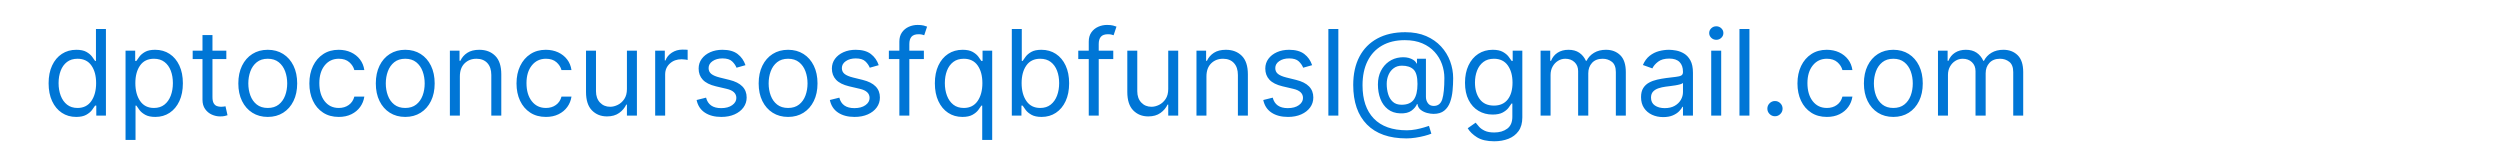 <?xml version="1.0" encoding="utf-8"?>
<svg width="294px" height="17px" viewBox="0 0 284 17" version="1.1" xmlns:xlink="http://www.w3.org/1999/xlink" xmlns="http://www.w3.org/2000/svg">
  <g fill="#0076D6" stroke="none" id="dptoconcursosfqbfunsl@gmail.com">
    <path d="M103.648 5.955L103.648 6.949L101.938 6.949L101.938 13.591L100.764 13.591L100.764 6.949L99.531 6.949L99.531 5.955L100.764 5.955L100.764 4.901Q100.764 4.244 101.072 3.807Q101.381 3.369 101.873 3.151Q102.365 2.932 102.912 2.932Q103.344 2.932 103.618 3.001Q103.891 3.071 104.026 3.131L103.688 4.145Q103.598 4.115 103.441 4.07Q103.285 4.026 103.031 4.026Q102.45 4.026 102.194 4.319Q101.938 4.612 101.938 5.179L101.938 5.955L103.648 5.955ZM125.92 6.949L125.92 5.955L124.21 5.955L124.21 5.179Q124.21 4.612 124.466 4.319Q124.722 4.026 125.304 4.026Q125.558 4.026 125.714 4.07Q125.871 4.115 125.96 4.145L126.298 3.131Q126.164 3.071 125.891 3.001Q125.617 2.932 125.185 2.932Q124.638 2.932 124.146 3.151Q123.653 3.369 123.345 3.807Q123.037 4.244 123.037 4.901L123.037 5.955L121.804 5.955L121.804 6.949L123.037 6.949L123.037 13.591L124.21 13.591L124.21 6.949L125.92 6.949ZM196.835 4.682Q196.492 4.682 196.246 4.448Q196 4.214 196 3.886Q196 3.558 196.246 3.325Q196.492 3.091 196.835 3.091Q197.178 3.091 197.424 3.325Q197.67 3.558 197.67 3.886Q197.67 4.214 197.424 4.448Q197.178 4.682 196.835 4.682ZM3.957 13.75Q3.003 13.75 2.272 13.265Q1.541 12.78 1.129 11.893Q0.716 11.006 0.716 9.793Q0.716 8.589 1.129 7.705Q1.541 6.82 2.277 6.337Q3.013 5.855 3.977 5.855Q4.723 5.855 5.158 6.101Q5.593 6.347 5.824 6.658Q6.055 6.969 6.185 7.168L6.284 7.168L6.284 3.409L7.457 3.409L7.457 13.591L6.324 13.591L6.324 12.418L6.185 12.418Q6.055 12.626 5.817 12.942Q5.578 13.258 5.136 13.504Q4.693 13.75 3.957 13.75ZM113.989 13.591L113.989 3.409L115.162 3.409L115.162 7.168L115.261 7.168Q115.391 6.969 115.622 6.658Q115.853 6.347 116.288 6.101Q116.723 5.855 117.469 5.855Q118.433 5.855 119.169 6.337Q119.905 6.82 120.317 7.705Q120.73 8.589 120.73 9.793Q120.73 11.006 120.317 11.893Q119.905 12.78 119.174 13.265Q118.443 13.75 117.489 13.75Q116.753 13.75 116.31 13.504Q115.868 13.258 115.629 12.942Q115.391 12.626 115.261 12.418L115.122 12.418L115.122 13.591L113.989 13.591ZM152.389 13.591L152.389 3.409L151.216 3.409L151.216 13.591L152.389 13.591ZM200.733 13.591L200.733 3.409L199.56 3.409L199.56 13.591L200.733 13.591ZM160.403 16.276Q157.361 16.276 155.75 14.64Q154.139 13.004 154.139 9.991Q154.139 8.053 154.87 6.663Q155.601 5.273 156.973 4.53Q158.345 3.787 160.264 3.787Q161.661 3.787 162.713 4.242Q163.764 4.697 164.473 5.47Q165.181 6.243 165.537 7.207Q165.892 8.172 165.892 9.196Q165.892 9.917 165.822 10.658Q165.753 11.398 165.529 12.017Q165.305 12.636 164.841 13.014Q164.376 13.392 163.585 13.392Q163.237 13.392 162.82 13.283Q162.402 13.173 162.079 12.92Q161.756 12.666 161.696 12.239L161.636 12.239Q161.457 12.671 160.988 13.017Q160.518 13.362 159.668 13.332Q158.803 13.303 158.218 12.848Q157.634 12.393 157.338 11.635Q157.043 10.876 157.043 9.932Q157.043 9.037 157.388 8.348Q157.734 7.66 158.328 7.245Q158.922 6.83 159.668 6.75Q160.413 6.675 160.943 6.907Q161.472 7.138 161.577 7.466L161.636 7.466L161.636 6.909L162.69 6.909L162.69 11.403Q162.69 11.821 162.924 12.139Q163.158 12.457 163.605 12.457Q164.366 12.457 164.612 11.667Q164.858 10.876 164.858 9.176Q164.858 8.341 164.575 7.545Q164.291 6.75 163.717 6.114Q163.143 5.477 162.268 5.099Q161.393 4.722 160.205 4.722Q158.643 4.722 157.53 5.358Q156.416 5.994 155.825 7.183Q155.233 8.371 155.233 10.031Q155.233 12.567 156.563 13.944Q157.893 15.321 160.443 15.321Q160.99 15.321 161.522 15.217Q162.054 15.112 162.462 14.988Q162.869 14.864 163.048 14.804L163.327 15.719Q163.018 15.848 162.524 15.977Q162.029 16.107 161.47 16.191Q160.911 16.276 160.403 16.276ZM21.616 6.949L21.616 5.955L19.986 5.955L19.986 4.125L18.812 4.125L18.812 5.955L17.659 5.955L17.659 6.949L18.812 6.949L18.812 11.722Q18.812 12.388 19.123 12.825Q19.434 13.263 19.909 13.477Q20.384 13.69 20.881 13.69Q21.209 13.69 21.423 13.643Q21.636 13.596 21.756 13.551L21.517 12.497Q21.442 12.512 21.318 12.534Q21.194 12.557 21 12.557Q20.741 12.557 20.51 12.475Q20.279 12.393 20.133 12.147Q19.986 11.901 19.986 11.403L19.986 6.949L21.616 6.949ZM72.048 5.955L73.182 5.955L73.182 7.108L73.261 7.108Q73.47 6.541 74.017 6.188Q74.564 5.835 75.25 5.835Q75.379 5.835 75.573 5.84Q75.767 5.845 75.867 5.855L75.867 7.048Q75.807 7.033 75.596 7.001Q75.384 6.969 75.151 6.969Q74.315 6.969 73.769 7.476Q73.222 7.983 73.222 8.759L73.222 13.591L72.048 13.591L72.048 5.955ZM9.764 16.454L9.764 5.955L10.898 5.955L10.898 7.168L11.037 7.168Q11.166 6.969 11.397 6.658Q11.629 6.347 12.064 6.101Q12.499 5.855 13.244 5.855Q14.209 5.855 14.945 6.337Q15.68 6.82 16.093 7.705Q16.506 8.589 16.506 9.793Q16.506 11.006 16.093 11.893Q15.68 12.78 14.95 13.265Q14.219 13.75 13.264 13.75Q12.528 13.75 12.086 13.504Q11.643 13.258 11.405 12.942Q11.166 12.626 11.037 12.418L10.938 12.418L10.938 16.454L9.764 16.454ZM26.489 13.75Q25.454 13.75 24.677 13.258Q23.898 12.766 23.463 11.881Q23.028 10.996 23.028 9.812Q23.028 8.619 23.463 7.729Q23.898 6.839 24.677 6.347Q25.454 5.855 26.489 5.855Q27.523 5.855 28.301 6.347Q29.079 6.839 29.514 7.729Q29.949 8.619 29.949 9.812Q29.949 10.996 29.514 11.881Q29.079 12.766 28.301 13.258Q27.523 13.75 26.489 13.75ZM32.992 13.243Q33.767 13.75 34.841 13.75Q35.686 13.75 36.325 13.434Q36.964 13.119 37.354 12.579Q37.744 12.04 37.844 11.364L36.67 11.364Q36.506 11.99 36.017 12.343Q35.527 12.696 34.841 12.696Q33.797 12.696 33.175 11.898Q32.554 11.1 32.554 9.773Q32.554 8.475 33.183 7.692Q33.812 6.909 34.841 6.909Q35.617 6.909 36.076 7.314Q36.536 7.719 36.67 8.241L37.844 8.241Q37.744 7.526 37.332 6.989Q36.919 6.452 36.273 6.153Q35.626 5.855 34.821 5.855Q33.787 5.855 33.014 6.36Q32.241 6.864 31.811 7.757Q31.381 8.649 31.381 9.812Q31.381 10.956 31.798 11.846Q32.216 12.736 32.992 13.243ZM42.656 13.75Q41.622 13.75 40.844 13.258Q40.066 12.766 39.631 11.881Q39.196 10.996 39.196 9.812Q39.196 8.619 39.631 7.729Q40.066 6.839 40.844 6.347Q41.622 5.855 42.656 5.855Q43.69 5.855 44.468 6.347Q45.246 6.839 45.681 7.729Q46.117 8.619 46.117 9.812Q46.117 10.996 45.681 11.881Q45.246 12.766 44.468 13.258Q43.69 13.75 42.656 13.75ZM49.08 13.591L49.08 8.997Q49.08 7.998 49.634 7.453Q50.188 6.909 51.028 6.909Q51.844 6.909 52.311 7.414Q52.778 7.918 52.778 8.818L52.778 13.591L53.952 13.591L53.952 8.739Q53.952 7.277 53.238 6.566Q52.525 5.855 51.367 5.855Q50.501 5.855 49.955 6.211Q49.408 6.566 49.139 7.148L49.04 7.148L49.04 5.955L47.906 5.955L47.906 13.591L49.08 13.591ZM59.202 13.75Q58.128 13.75 57.352 13.243Q56.577 12.736 56.159 11.846Q55.742 10.956 55.742 9.812Q55.742 8.649 56.172 7.757Q56.602 6.864 57.375 6.36Q58.148 5.855 59.182 5.855Q59.987 5.855 60.633 6.153Q61.28 6.452 61.693 6.989Q62.105 7.526 62.205 8.241L61.031 8.241Q60.897 7.719 60.437 7.314Q59.977 6.909 59.202 6.909Q58.173 6.909 57.544 7.692Q56.915 8.475 56.915 9.773Q56.915 11.1 57.536 11.898Q58.158 12.696 59.202 12.696Q59.888 12.696 60.377 12.343Q60.867 11.99 61.031 11.364L62.205 11.364Q62.105 12.04 61.715 12.579Q61.325 13.119 60.686 13.434Q60.047 13.75 59.202 13.75ZM81.614 7.963L82.668 7.665Q82.394 6.849 81.745 6.352Q81.097 5.855 79.963 5.855Q79.158 5.855 78.524 6.138Q77.89 6.422 77.525 6.919Q77.159 7.416 77.159 8.062Q77.159 8.853 77.649 9.377Q78.138 9.902 79.188 10.151L80.46 10.449Q81.594 10.712 81.594 11.523Q81.594 12.015 81.109 12.365Q80.624 12.716 79.804 12.716Q78.347 12.716 78.034 11.483L76.921 11.761Q77.124 12.736 77.89 13.243Q78.656 13.75 79.824 13.75Q80.714 13.75 81.385 13.452Q82.056 13.153 82.431 12.636Q82.807 12.119 82.807 11.463Q82.807 9.892 80.778 9.395L79.645 9.116Q78.969 8.947 78.651 8.694Q78.332 8.44 78.332 8.003Q78.332 7.511 78.797 7.19Q79.262 6.869 79.963 6.869Q80.734 6.869 81.097 7.217Q81.46 7.565 81.614 7.963ZM87.679 13.75Q86.645 13.75 85.867 13.258Q85.089 12.766 84.654 11.881Q84.219 10.996 84.219 9.812Q84.219 8.619 84.654 7.729Q85.089 6.839 85.867 6.347Q86.645 5.855 87.679 5.855Q88.713 5.855 89.491 6.347Q90.269 6.839 90.704 7.729Q91.139 8.619 91.139 9.812Q91.139 10.996 90.704 11.881Q90.269 12.766 89.491 13.258Q88.713 13.75 87.679 13.75ZM97.284 7.963L98.338 7.665Q98.065 6.849 97.416 6.352Q96.767 5.855 95.633 5.855Q94.828 5.855 94.194 6.138Q93.56 6.422 93.195 6.919Q92.83 7.416 92.83 8.062Q92.83 8.853 93.319 9.377Q93.809 9.902 94.858 10.151L96.131 10.449Q97.264 10.712 97.264 11.523Q97.264 12.015 96.779 12.365Q96.295 12.716 95.474 12.716Q94.018 12.716 93.705 11.483L92.591 11.761Q92.795 12.736 93.56 13.243Q94.326 13.75 95.494 13.75Q96.384 13.75 97.055 13.452Q97.727 13.153 98.102 12.636Q98.477 12.119 98.477 11.463Q98.477 9.892 96.449 9.395L95.315 9.116Q94.639 8.947 94.321 8.694Q94.003 8.44 94.003 8.003Q94.003 7.511 94.468 7.19Q94.933 6.869 95.633 6.869Q96.404 6.869 96.767 7.217Q97.13 7.565 97.284 7.963ZM110.509 12.418L110.509 16.454L111.682 16.454L111.682 5.955L110.548 5.955L110.548 7.168L110.409 7.168Q110.28 6.969 110.049 6.658Q109.817 6.347 109.382 6.101Q108.947 5.855 108.202 5.855Q107.237 5.855 106.501 6.337Q105.766 6.82 105.353 7.705Q104.94 8.589 104.94 9.793Q104.94 11.006 105.353 11.893Q105.766 12.78 106.496 13.265Q107.227 13.75 108.182 13.75Q108.918 13.75 109.36 13.504Q109.803 13.258 110.041 12.942Q110.28 12.626 110.409 12.418L110.509 12.418ZM136.878 13.591L136.878 8.997Q136.878 7.998 137.432 7.453Q137.987 6.909 138.827 6.909Q139.642 6.909 140.109 7.414Q140.577 7.918 140.577 8.818L140.577 13.591L141.75 13.591L141.75 8.739Q141.75 7.277 141.037 6.566Q140.323 5.855 139.165 5.855Q138.3 5.855 137.753 6.211Q137.206 6.566 136.938 7.148L136.838 7.148L136.838 5.955L135.705 5.955L135.705 13.591L136.878 13.591ZM149.307 7.665L148.253 7.963Q148.099 7.565 147.736 7.217Q147.373 6.869 146.602 6.869Q145.901 6.869 145.436 7.19Q144.972 7.511 144.972 8.003Q144.972 8.44 145.29 8.694Q145.608 8.947 146.284 9.116L147.418 9.395Q149.446 9.892 149.446 11.463Q149.446 12.119 149.071 12.636Q148.695 13.153 148.024 13.452Q147.353 13.75 146.463 13.75Q145.295 13.75 144.529 13.243Q143.764 12.736 143.56 11.761L144.673 11.483Q144.987 12.716 146.443 12.716Q147.264 12.716 147.748 12.365Q148.233 12.015 148.233 11.523Q148.233 10.712 147.099 10.449L145.827 10.151Q144.778 9.902 144.288 9.377Q143.798 8.853 143.798 8.062Q143.798 7.416 144.164 6.919Q144.529 6.422 145.163 6.138Q145.797 5.855 146.602 5.855Q147.736 5.855 148.385 6.352Q149.033 6.849 149.307 7.665ZM168.703 16.149Q169.447 16.614 170.724 16.614Q171.639 16.614 172.387 16.323Q173.136 16.032 173.581 15.413Q174.026 14.794 174.026 13.81L174.026 5.955L172.892 5.955L172.892 7.168L172.773 7.168Q172.643 6.969 172.407 6.658Q172.171 6.347 171.731 6.101Q171.291 5.855 170.545 5.855Q169.581 5.855 168.845 6.335Q168.109 6.815 167.697 7.687Q167.284 8.56 167.284 9.733Q167.284 10.926 167.709 11.761Q168.134 12.597 168.868 13.034Q169.601 13.472 170.526 13.472Q171.271 13.472 171.711 13.235Q172.151 12.999 172.387 12.694Q172.624 12.388 172.753 12.179L172.852 12.179L172.852 13.73Q172.852 14.685 172.251 15.132Q171.649 15.579 170.724 15.579Q170.033 15.579 169.608 15.378Q169.183 15.177 168.94 14.906Q168.696 14.635 168.537 14.426L167.602 15.082Q167.96 15.684 168.703 16.149ZM176.173 5.955L177.307 5.955L177.307 7.148L177.406 7.148Q177.645 6.536 178.177 6.196Q178.709 5.855 179.455 5.855Q180.21 5.855 180.715 6.196Q181.219 6.536 181.503 7.148L181.582 7.148Q181.876 6.556 182.462 6.206Q183.049 5.855 183.869 5.855Q184.893 5.855 185.545 6.494Q186.196 7.133 186.196 8.48L186.196 13.591L185.023 13.591L185.023 8.48Q185.023 7.635 184.56 7.272Q184.098 6.909 183.472 6.909Q182.666 6.909 182.224 7.394Q181.781 7.879 181.781 8.619L181.781 13.591L180.588 13.591L180.588 8.361Q180.588 7.71 180.165 7.309Q179.743 6.909 179.077 6.909Q178.619 6.909 178.224 7.153Q177.829 7.396 177.588 7.826Q177.347 8.256 177.347 8.818L177.347 13.591L176.173 13.591L176.173 5.955ZM189.273 13.494Q189.865 13.77 190.591 13.77Q191.257 13.77 191.719 13.571Q192.182 13.372 192.46 13.089Q192.739 12.805 192.858 12.557L192.918 12.557L192.918 13.591L194.091 13.591L194.091 8.56Q194.091 7.65 193.793 7.108Q193.494 6.566 193.044 6.298Q192.594 6.029 192.115 5.942Q191.635 5.855 191.267 5.855Q190.69 5.855 190.096 6.012Q189.502 6.168 189.003 6.559Q188.503 6.949 188.205 7.645L189.318 8.043Q189.512 7.625 189.989 7.257Q190.467 6.889 191.307 6.889Q192.117 6.889 192.517 7.297Q192.918 7.705 192.918 8.44L192.918 8.48Q192.918 8.763 192.716 8.878Q192.515 8.992 192.08 9.039Q191.645 9.087 190.949 9.176Q190.417 9.246 189.892 9.363Q189.368 9.479 188.935 9.713Q188.503 9.947 188.244 10.357Q187.986 10.767 187.986 11.423Q187.986 12.169 188.334 12.694Q188.682 13.218 189.273 13.494ZM207.992 13.243Q208.767 13.75 209.841 13.75Q210.686 13.75 211.325 13.434Q211.964 13.119 212.354 12.579Q212.744 12.04 212.844 11.364L211.67 11.364Q211.506 11.99 211.017 12.343Q210.527 12.696 209.841 12.696Q208.797 12.696 208.175 11.898Q207.554 11.1 207.554 9.773Q207.554 8.475 208.183 7.692Q208.812 6.909 209.841 6.909Q210.617 6.909 211.076 7.314Q211.536 7.719 211.67 8.241L212.844 8.241Q212.744 7.526 212.332 6.989Q211.919 6.452 211.273 6.153Q210.626 5.855 209.821 5.855Q208.787 5.855 208.014 6.36Q207.241 6.864 206.811 7.757Q206.381 8.649 206.381 9.812Q206.381 10.956 206.798 11.846Q207.216 12.736 207.992 13.243ZM217.656 13.75Q216.622 13.75 215.844 13.258Q215.066 12.766 214.631 11.881Q214.196 10.996 214.196 9.812Q214.196 8.619 214.631 7.729Q215.066 6.839 215.844 6.347Q216.622 5.855 217.656 5.855Q218.69 5.855 219.468 6.347Q220.246 6.839 220.681 7.729Q221.117 8.619 221.117 9.812Q221.117 10.996 220.681 11.881Q220.246 12.766 219.468 13.258Q218.69 13.75 217.656 13.75ZM224.04 5.955L222.906 5.955L222.906 13.591L224.08 13.591L224.08 8.818Q224.08 8.256 224.321 7.826Q224.562 7.396 224.957 7.153Q225.352 6.909 225.81 6.909Q226.476 6.909 226.898 7.309Q227.321 7.71 227.321 8.361L227.321 13.591L228.514 13.591L228.514 8.619Q228.514 7.879 228.957 7.394Q229.399 6.909 230.205 6.909Q230.831 6.909 231.293 7.272Q231.756 7.635 231.756 8.48L231.756 13.591L232.929 13.591L232.929 8.48Q232.929 7.133 232.278 6.494Q231.626 5.855 230.602 5.855Q229.782 5.855 229.195 6.206Q228.609 6.556 228.315 7.148L228.236 7.148Q227.952 6.536 227.448 6.196Q226.943 5.855 226.188 5.855Q225.442 5.855 224.91 6.196Q224.378 6.536 224.139 7.148L224.04 7.148L224.04 5.955ZM68.727 5.955L68.727 10.469Q68.727 11.185 68.416 11.647Q68.106 12.109 67.651 12.333Q67.196 12.557 66.758 12.557Q66.028 12.557 65.558 12.06Q65.088 11.562 65.088 10.727L65.088 5.955L63.915 5.955L63.915 10.807Q63.915 12.268 64.611 12.979Q65.307 13.69 66.381 13.69Q67.246 13.69 67.812 13.285Q68.379 12.88 68.648 12.298L68.727 12.298L68.727 13.591L69.901 13.591L69.901 5.955L68.727 5.955ZM132.384 10.469L132.384 5.955L133.557 5.955L133.557 13.591L132.384 13.591L132.384 12.298L132.304 12.298Q132.036 12.88 131.469 13.285Q130.902 13.69 130.037 13.69Q128.963 13.69 128.267 12.979Q127.571 12.268 127.571 10.807L127.571 5.955L128.744 5.955L128.744 10.727Q128.744 11.562 129.214 12.06Q129.684 12.557 130.415 12.557Q130.852 12.557 131.307 12.333Q131.762 12.109 132.073 11.647Q132.384 11.185 132.384 10.469ZM196.239 5.955L197.412 5.955L197.412 13.591L196.239 13.591L196.239 5.955ZM4.116 12.696Q5.175 12.696 5.74 11.883Q6.304 11.07 6.304 9.773Q6.304 8.49 5.747 7.7Q5.19 6.909 4.116 6.909Q3.371 6.909 2.876 7.289Q2.381 7.67 2.135 8.319Q1.889 8.967 1.889 9.773Q1.889 10.588 2.14 11.252Q2.391 11.915 2.886 12.306Q3.381 12.696 4.116 12.696ZM10.918 9.773Q10.918 11.07 11.482 11.883Q12.046 12.696 13.105 12.696Q13.841 12.696 14.336 12.306Q14.83 11.915 15.081 11.252Q15.332 10.588 15.332 9.773Q15.332 8.967 15.086 8.319Q14.84 7.67 14.345 7.289Q13.851 6.909 13.105 6.909Q12.031 6.909 11.474 7.7Q10.918 8.49 10.918 9.773ZM26.489 12.696Q27.274 12.696 27.781 12.293Q28.288 11.891 28.532 11.234Q28.776 10.578 28.776 9.812Q28.776 9.047 28.532 8.386Q28.288 7.724 27.781 7.317Q27.274 6.909 26.489 6.909Q25.703 6.909 25.196 7.317Q24.689 7.724 24.445 8.386Q24.202 9.047 24.202 9.812Q24.202 10.578 24.445 11.234Q24.689 11.891 25.196 12.293Q25.703 12.696 26.489 12.696ZM42.656 12.696Q43.442 12.696 43.949 12.293Q44.456 11.891 44.7 11.234Q44.943 10.578 44.943 9.812Q44.943 9.047 44.7 8.386Q44.456 7.724 43.949 7.317Q43.442 6.909 42.656 6.909Q41.871 6.909 41.364 7.317Q40.856 7.724 40.613 8.386Q40.369 9.047 40.369 9.812Q40.369 10.578 40.613 11.234Q40.856 11.891 41.364 12.293Q41.871 12.696 42.656 12.696ZM87.679 12.696Q88.465 12.696 88.972 12.293Q89.479 11.891 89.722 11.234Q89.966 10.578 89.966 9.812Q89.966 9.047 89.722 8.386Q89.479 7.724 88.972 7.317Q88.465 6.909 87.679 6.909Q86.894 6.909 86.386 7.317Q85.879 7.724 85.636 8.386Q85.392 9.047 85.392 9.812Q85.392 10.578 85.636 11.234Q85.879 11.891 86.386 12.293Q86.894 12.696 87.679 12.696ZM109.964 11.883Q109.4 12.696 108.341 12.696Q107.605 12.696 107.11 12.306Q106.616 11.915 106.365 11.252Q106.114 10.588 106.114 9.773Q106.114 8.967 106.36 8.319Q106.606 7.67 107.101 7.289Q107.595 6.909 108.341 6.909Q109.415 6.909 109.972 7.7Q110.528 8.49 110.528 9.773Q110.528 11.07 109.964 11.883ZM115.142 9.773Q115.142 11.07 115.706 11.883Q116.271 12.696 117.33 12.696Q118.065 12.696 118.56 12.306Q119.055 11.915 119.306 11.252Q119.557 10.588 119.557 9.773Q119.557 8.967 119.311 8.319Q119.065 7.67 118.57 7.289Q118.075 6.909 117.33 6.909Q116.256 6.909 115.699 7.7Q115.142 8.49 115.142 9.773ZM172.308 11.699Q171.744 12.418 170.685 12.418Q169.581 12.418 169.019 11.662Q168.457 10.906 168.457 9.713Q168.457 8.938 168.703 8.301Q168.95 7.665 169.444 7.287Q169.939 6.909 170.685 6.909Q171.759 6.909 172.315 7.692Q172.872 8.475 172.872 9.713Q172.872 10.981 172.308 11.699ZM217.656 12.696Q218.442 12.696 218.949 12.293Q219.456 11.891 219.7 11.234Q219.943 10.578 219.943 9.812Q219.943 9.047 219.7 8.386Q219.456 7.724 218.949 7.317Q218.442 6.909 217.656 6.909Q216.871 6.909 216.364 7.317Q215.857 7.724 215.613 8.386Q215.369 9.047 215.369 9.812Q215.369 10.578 215.613 11.234Q215.857 11.891 216.364 12.293Q216.871 12.696 217.656 12.696ZM159.827 12.318Q160.826 12.318 161.261 11.714Q161.696 11.11 161.696 9.872Q161.696 8.619 161.229 8.172Q160.761 7.724 159.866 7.724Q159.3 7.724 158.9 8.02Q158.499 8.316 158.288 8.806Q158.077 9.295 158.077 9.872Q158.077 10.508 158.246 11.068Q158.415 11.627 158.798 11.973Q159.18 12.318 159.827 12.318ZM191.946 12.443Q191.466 12.716 190.77 12.716Q190.069 12.716 189.614 12.405Q189.159 12.095 189.159 11.483Q189.159 11.036 189.4 10.774Q189.641 10.514 190.037 10.382Q190.432 10.25 190.889 10.19Q191.078 10.165 191.384 10.128Q191.69 10.091 192.015 10.039Q192.341 9.987 192.592 9.914Q192.843 9.842 192.918 9.753L192.918 10.827Q192.918 11.304 192.672 11.736Q192.425 12.169 191.946 12.443ZM203.736 13.671Q203.368 13.671 203.104 13.407Q202.841 13.143 202.841 12.776Q202.841 12.408 203.104 12.144Q203.368 11.881 203.736 11.881Q204.104 11.881 204.367 12.144Q204.631 12.408 204.631 12.776Q204.631 13.143 204.367 13.407Q204.104 13.671 203.736 13.671Z" />
  </g>
</svg>
